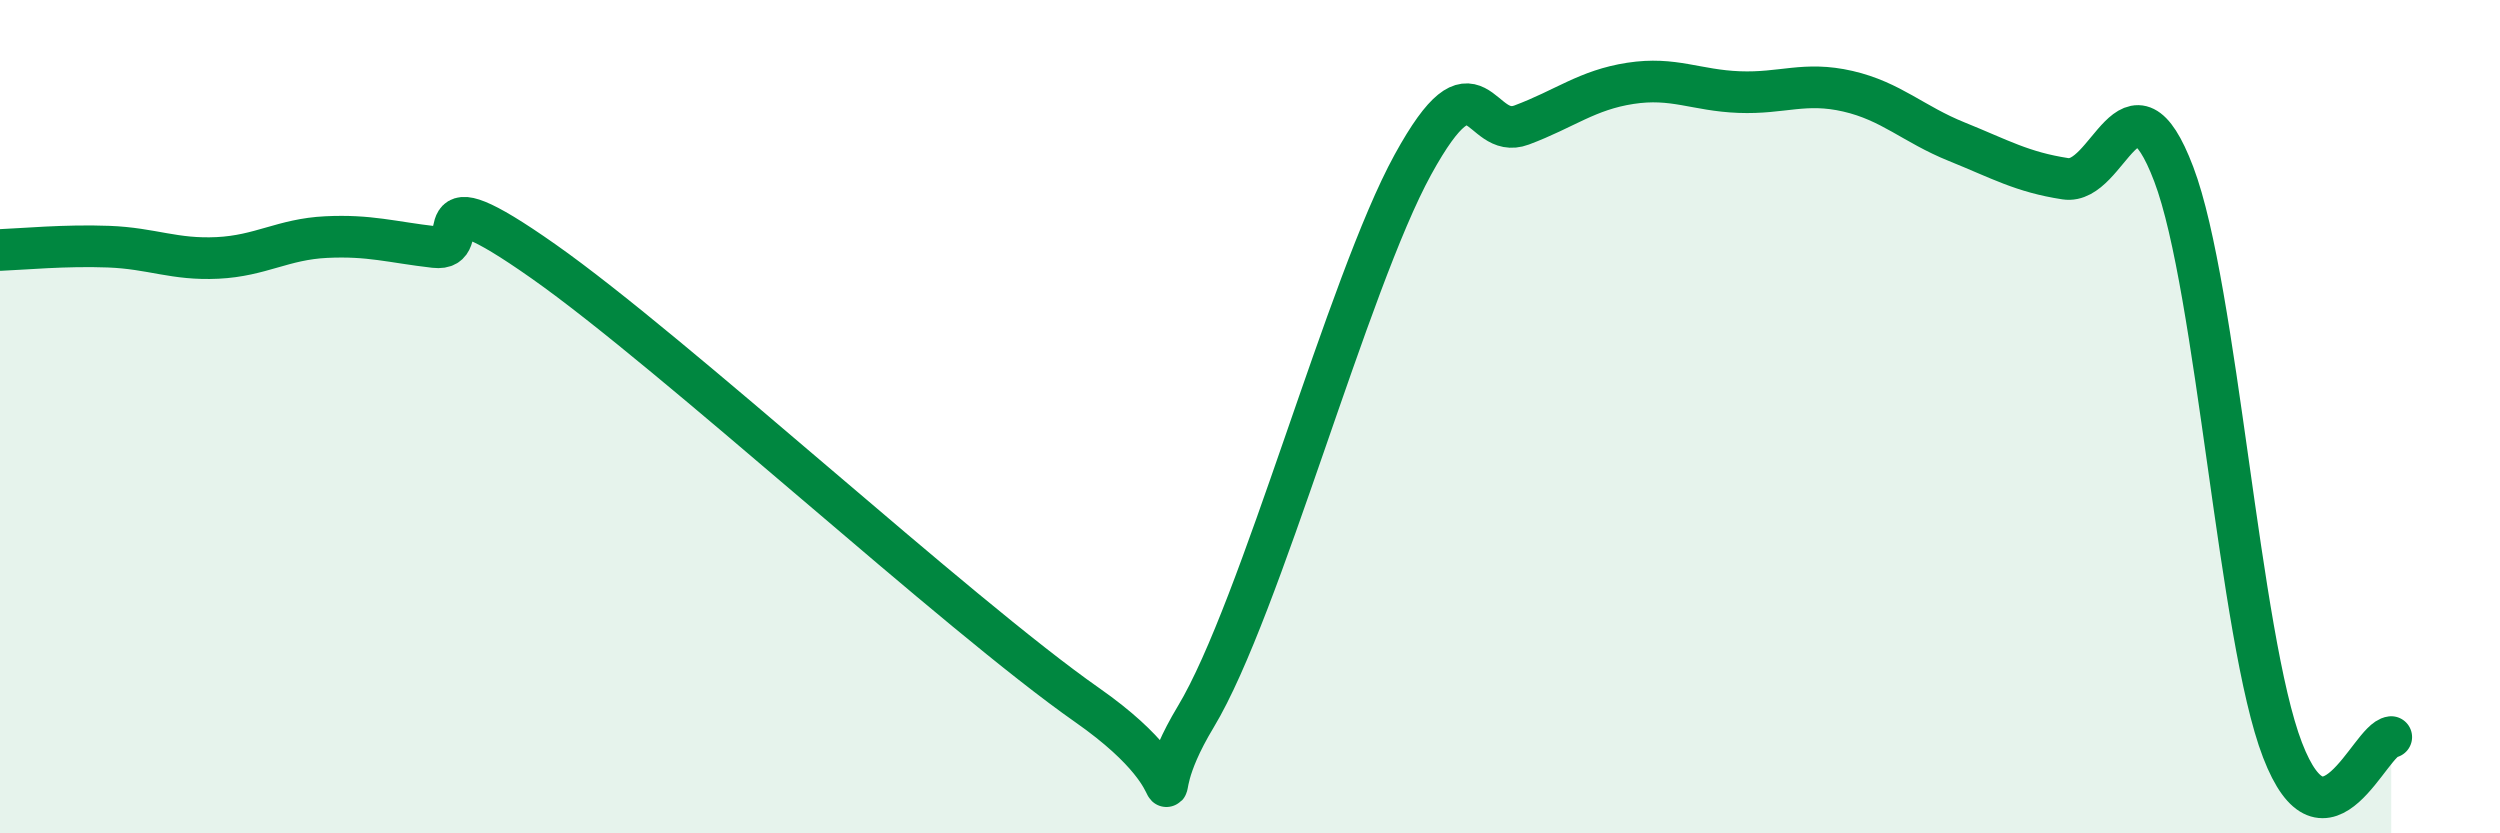 
    <svg width="60" height="20" viewBox="0 0 60 20" xmlns="http://www.w3.org/2000/svg">
      <path
        d="M 0,6 C 0.52,5.98 1.57,5.88 2.61,5.92 C 3.65,5.96 4.18,6.24 5.22,6.19 C 6.26,6.14 6.79,5.74 7.83,5.69 C 8.87,5.64 9.39,5.81 10.43,5.93 C 11.47,6.05 9.91,4.07 13.04,6.27 C 16.17,8.47 22.96,14.73 26.09,16.92 C 29.22,19.11 27.14,19.79 28.7,17.2 C 30.26,14.61 32.35,6.79 33.91,3.95 C 35.47,1.11 35.48,3.39 36.52,3 C 37.56,2.61 38.09,2.16 39.13,2 C 40.17,1.84 40.7,2.17 41.74,2.21 C 42.78,2.25 43.31,1.95 44.35,2.19 C 45.39,2.43 45.92,2.98 46.96,3.4 C 48,3.82 48.53,4.13 49.57,4.29 C 50.61,4.45 51.13,1.44 52.17,4.18 C 53.21,6.92 53.74,15.3 54.78,18 C 55.82,20.7 56.87,17.75 57.39,17.69L57.39 20L0 20Z"
        fill="#008740"
        opacity="0.1"
        stroke-linecap="round"
        stroke-linejoin="round"
      />
      <path
        d="M 0,6 C 0.52,5.98 1.57,5.88 2.61,5.92 C 3.65,5.96 4.18,6.24 5.22,6.19 C 6.26,6.14 6.79,5.74 7.83,5.69 C 8.87,5.64 9.39,5.81 10.43,5.93 C 11.47,6.05 9.91,4.07 13.04,6.27 C 16.17,8.47 22.96,14.73 26.09,16.92 C 29.22,19.11 27.14,19.79 28.7,17.2 C 30.26,14.61 32.35,6.79 33.91,3.95 C 35.47,1.11 35.48,3.39 36.52,3 C 37.56,2.61 38.09,2.16 39.13,2 C 40.17,1.84 40.7,2.17 41.74,2.21 C 42.78,2.25 43.31,1.95 44.35,2.19 C 45.39,2.43 45.92,2.98 46.96,3.4 C 48,3.82 48.53,4.13 49.57,4.29 C 50.61,4.45 51.13,1.44 52.17,4.18 C 53.21,6.92 53.74,15.3 54.78,18 C 55.82,20.7 56.87,17.75 57.39,17.69"
        stroke="#008740"
        stroke-width="1"
        fill="none"
        stroke-linecap="round"
        stroke-linejoin="round"
      />
    </svg>
  